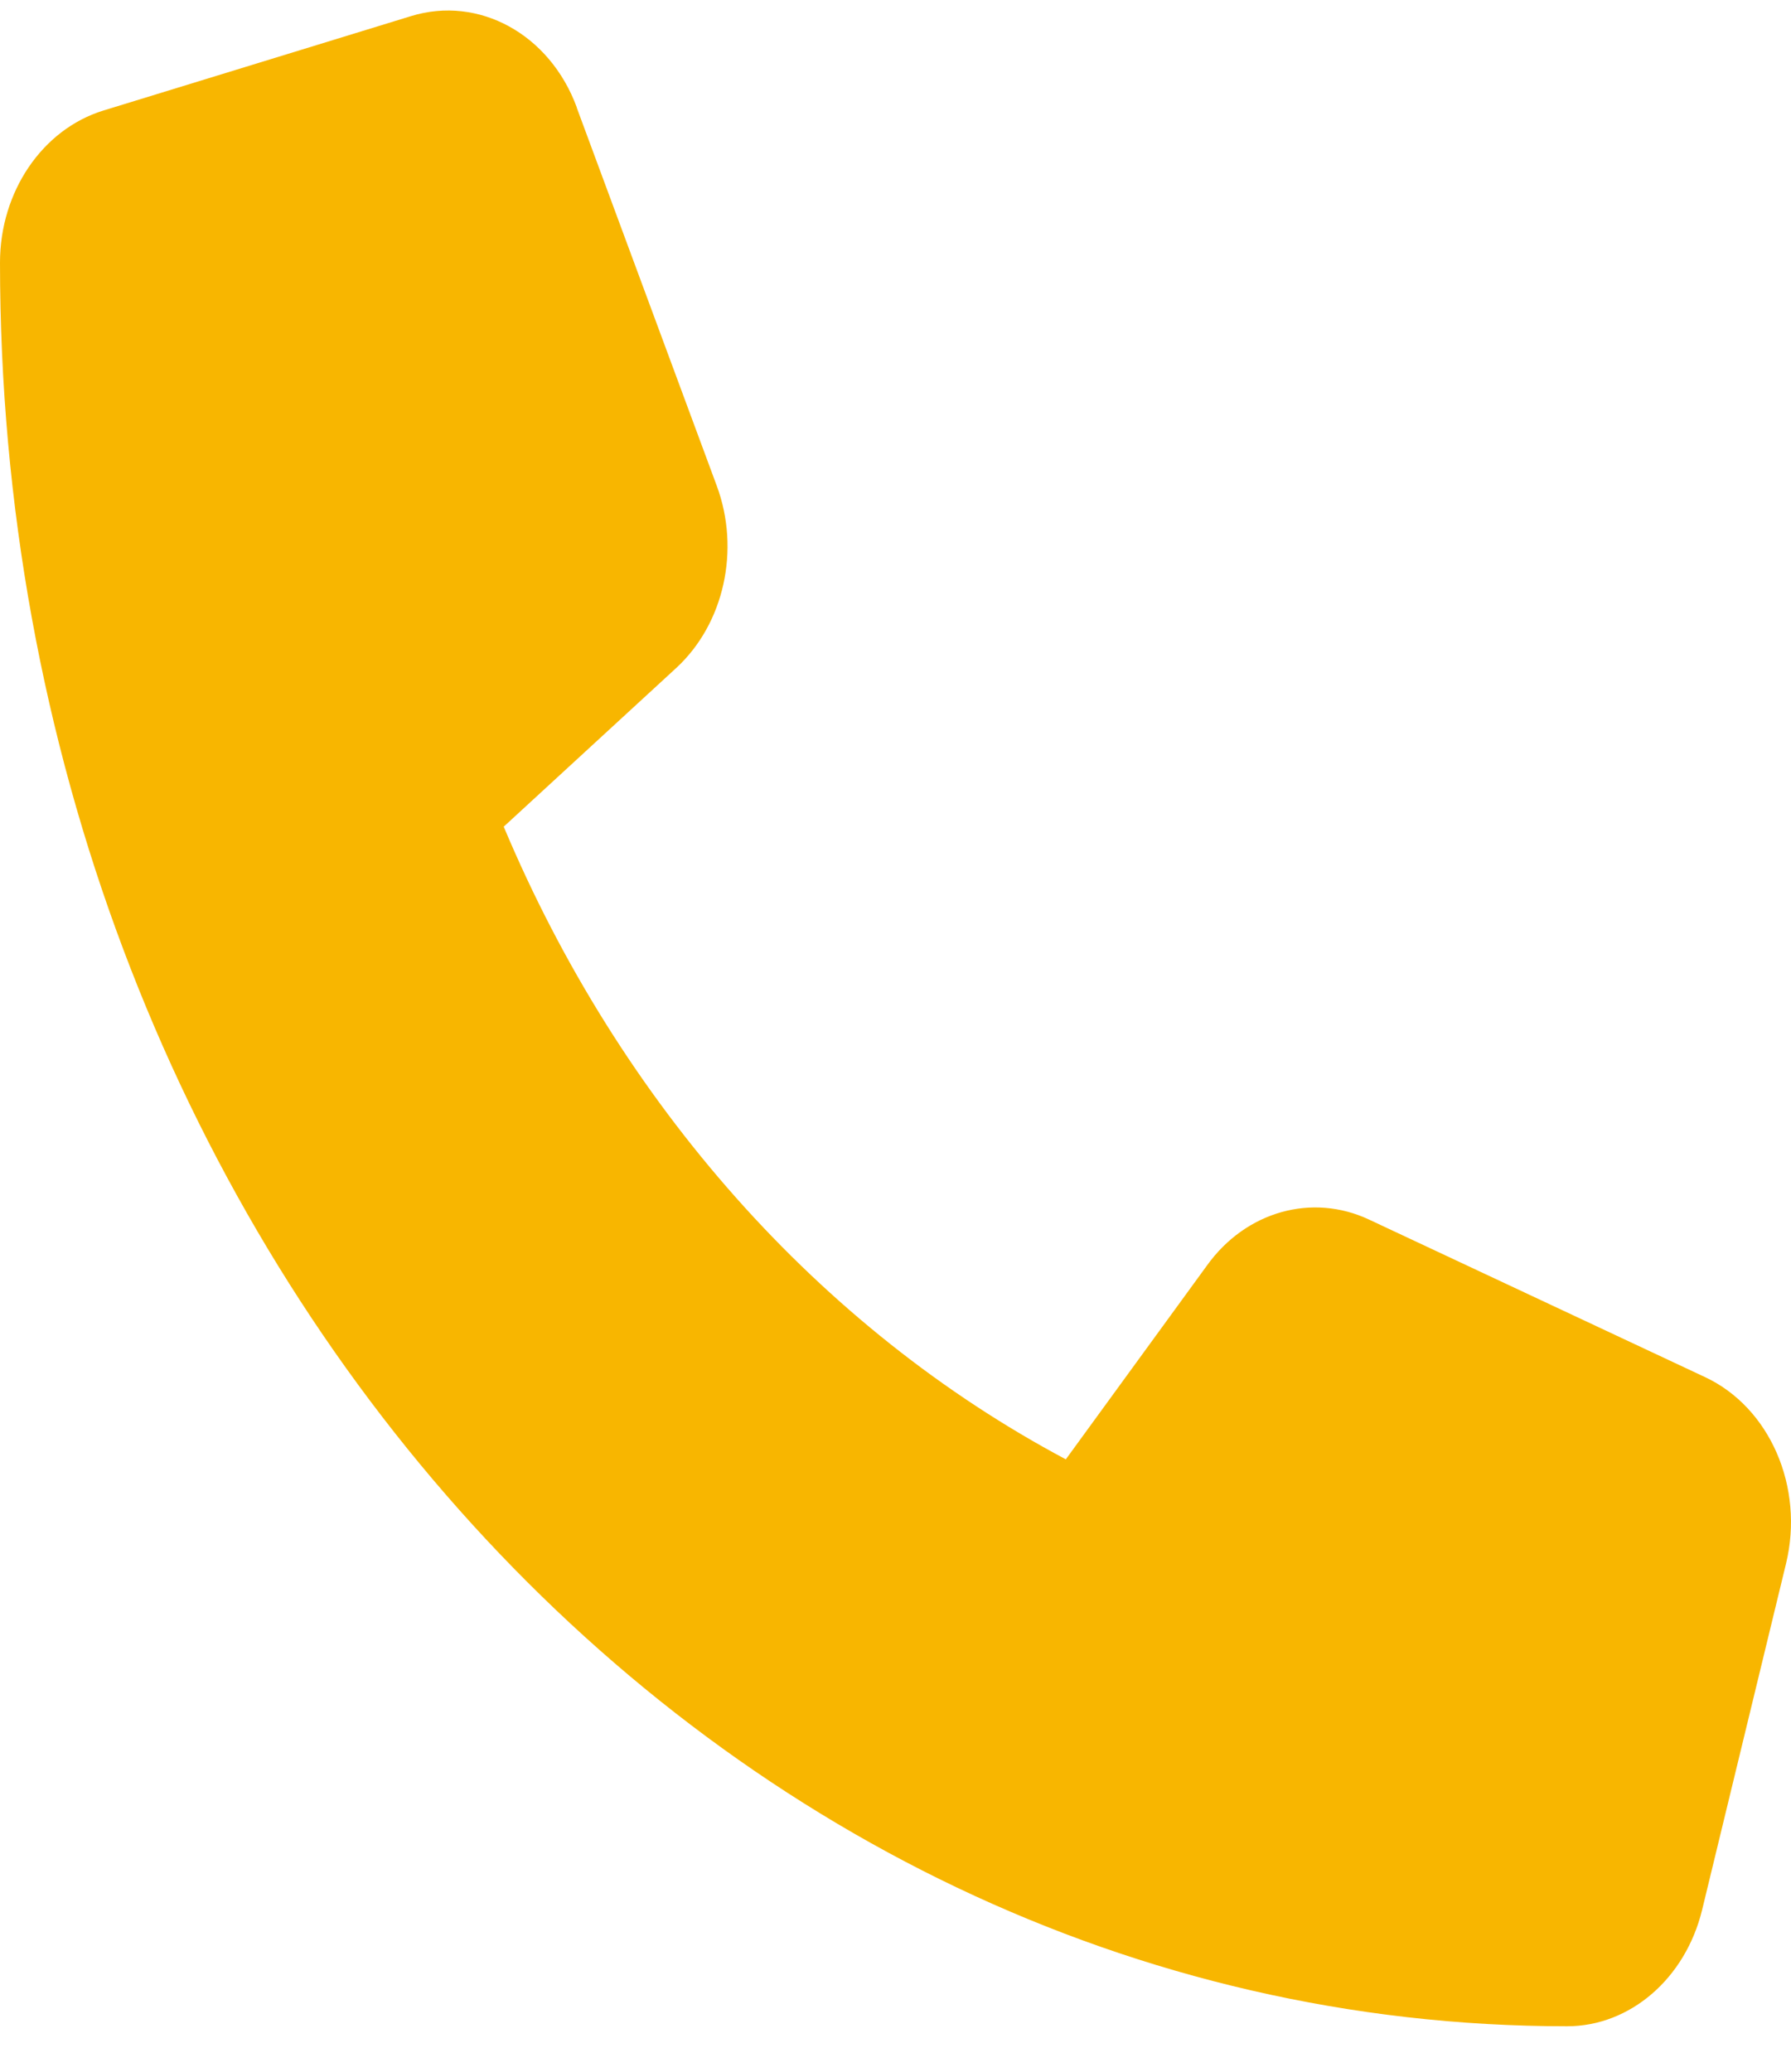 <svg width="32" height="37" viewBox="0 0 32 37" fill="none" xmlns="http://www.w3.org/2000/svg">
<path d="M10.306 1.919C9.825 0.611 8.556 -0.085 7.343 0.288L1.844 1.975C0.756 2.312 0 3.423 0 4.689C0 22.083 12.537 36.188 27.999 36.188C29.124 36.188 30.111 35.337 30.411 34.113L31.911 27.926C32.242 26.562 31.624 25.135 30.461 24.593L24.461 21.781C23.443 21.303 22.262 21.634 21.568 22.597L19.043 26.063C14.643 23.722 11.081 19.714 9 14.764L12.081 11.931C12.937 11.143 13.231 9.821 12.806 8.675L10.306 1.926V1.919Z" fill="#F8B600"/>
</svg>
